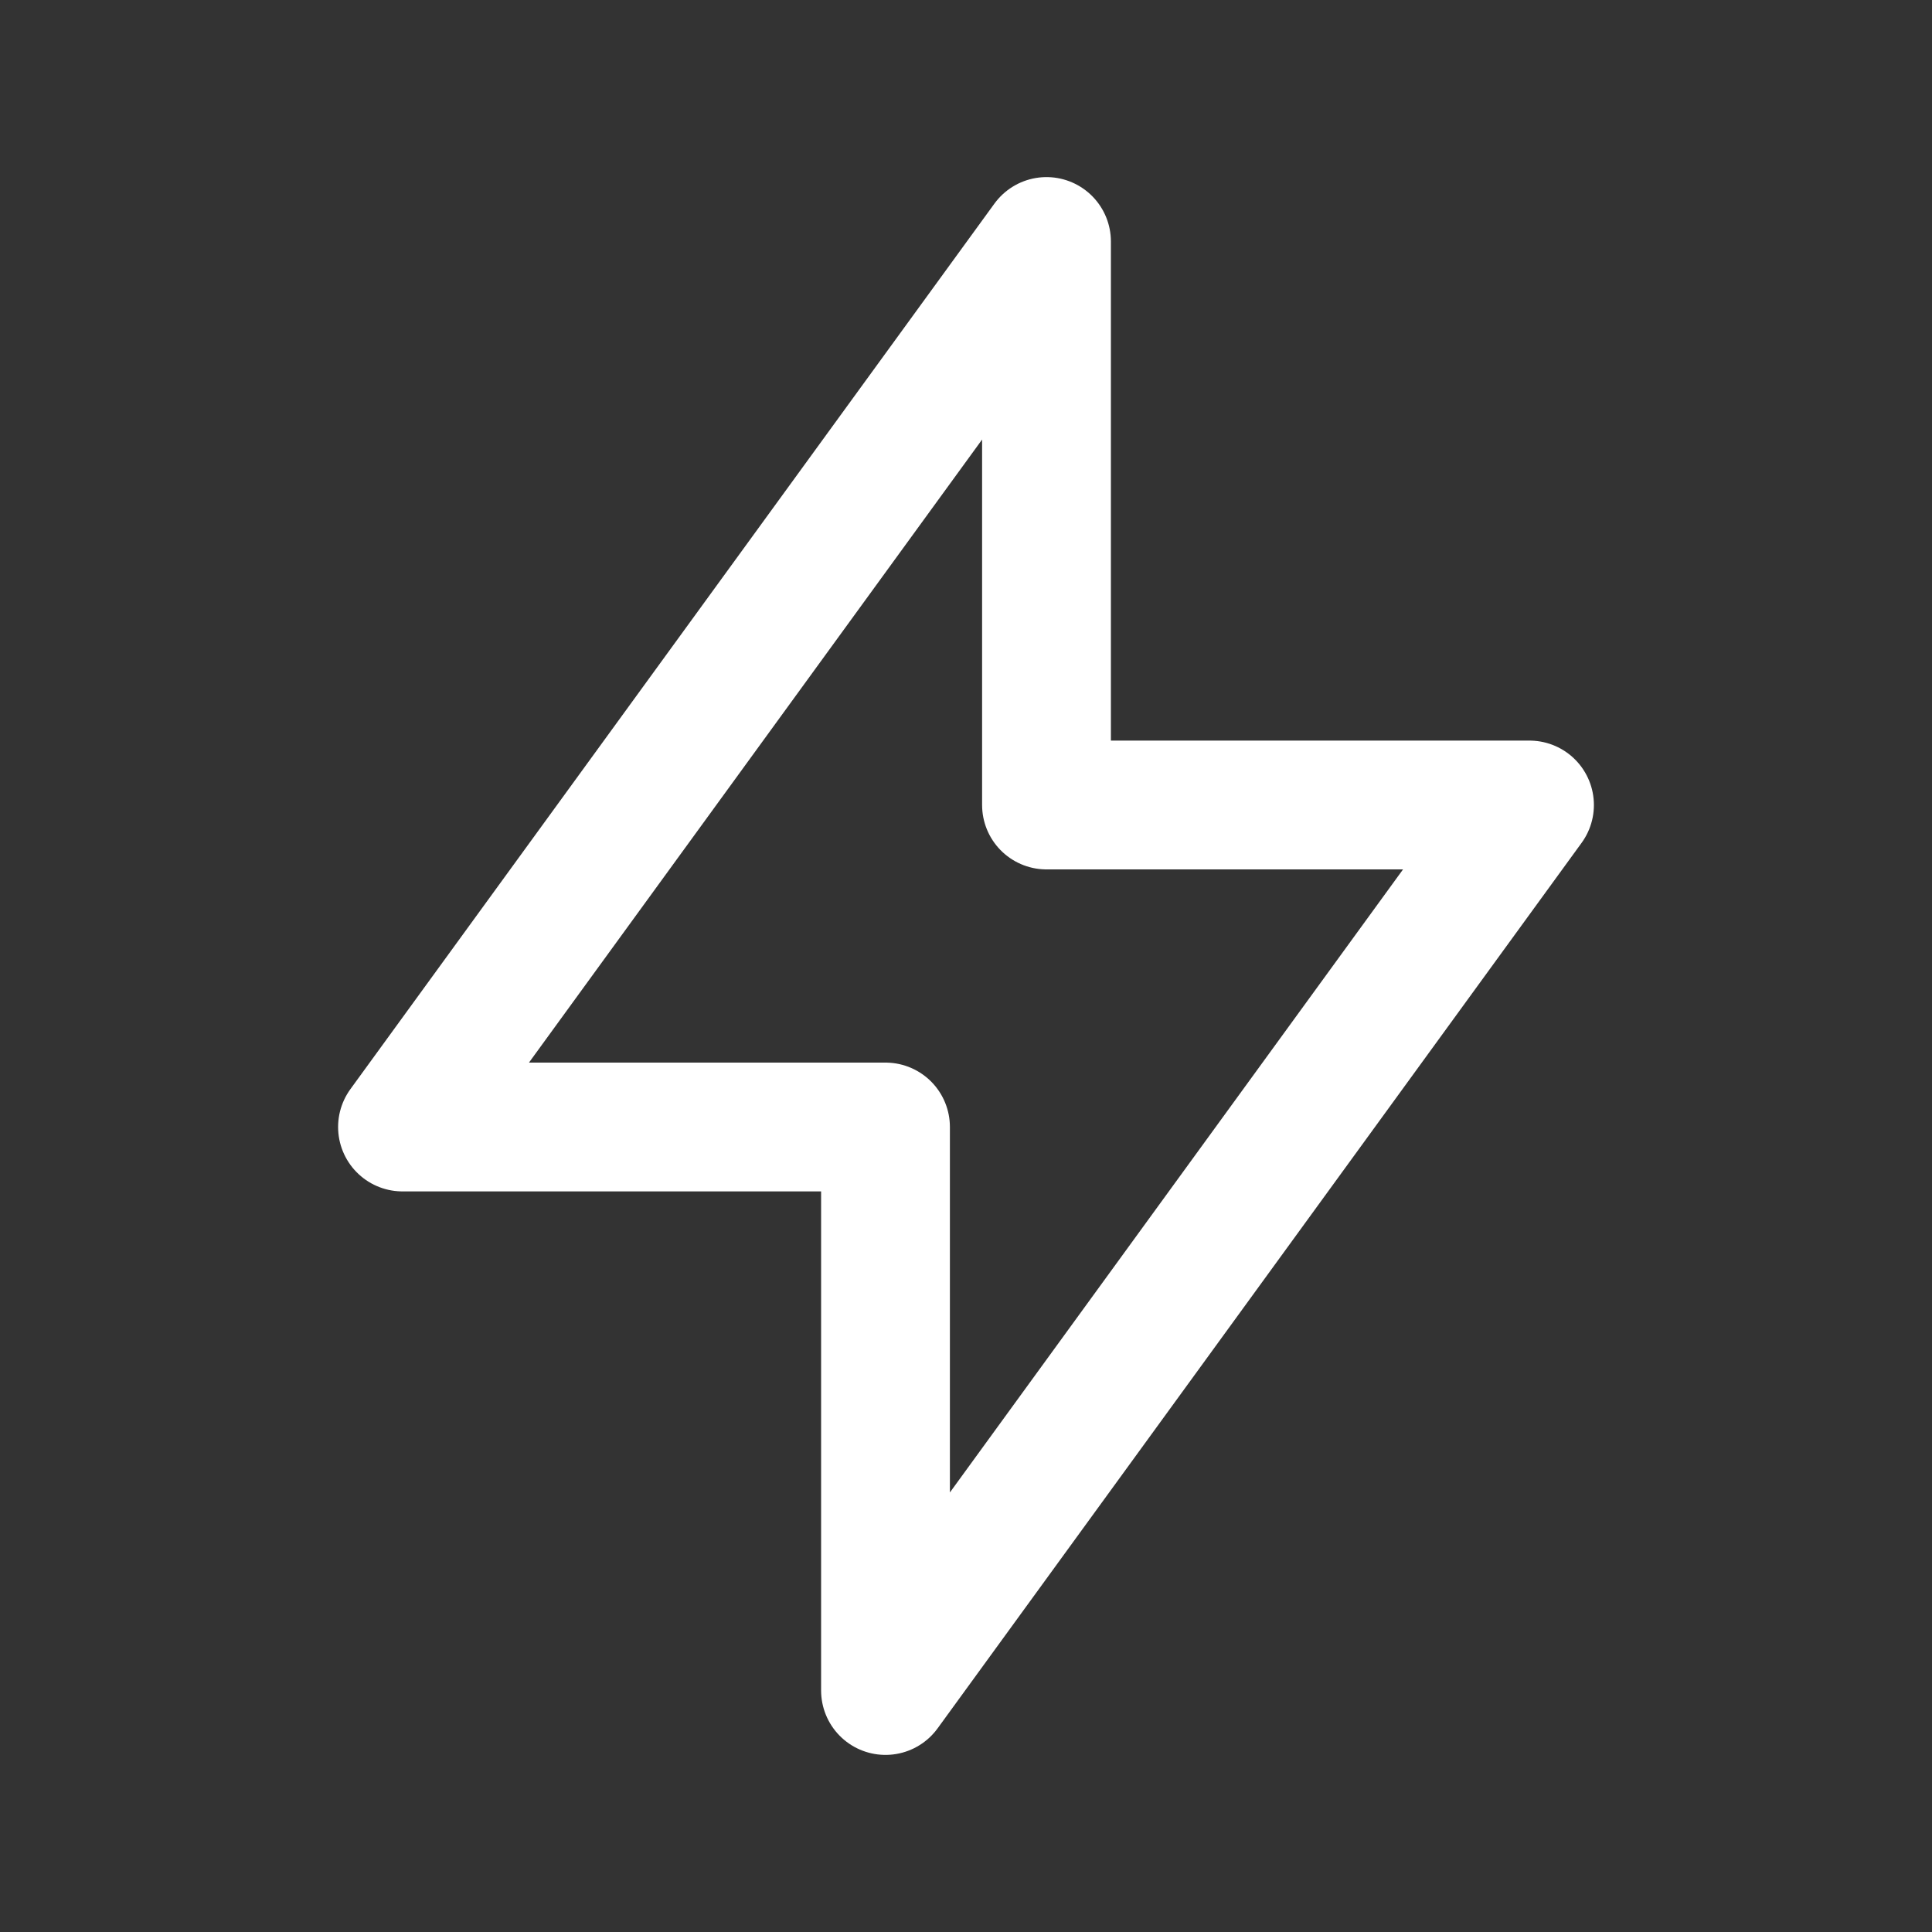 <svg width="48" height="48" viewBox="0 0 48 48" fill="none" xmlns="http://www.w3.org/2000/svg">
<rect x="0" y="0" width="48" height="48" fill="#333333" stroke="none"/>
<g clip-path="url(#clip0_43_253)">
<path d="M26 6V20H38L22 42V28H10L26 6Z" stroke="white" stroke-width="3.2" stroke-linecap="round" stroke-linejoin="round"/>
</g>
<defs>
<clipPath id="clip0_43_253">
<rect width="48" height="48" fill="white"/>
</clipPath>
</defs>
</svg>
